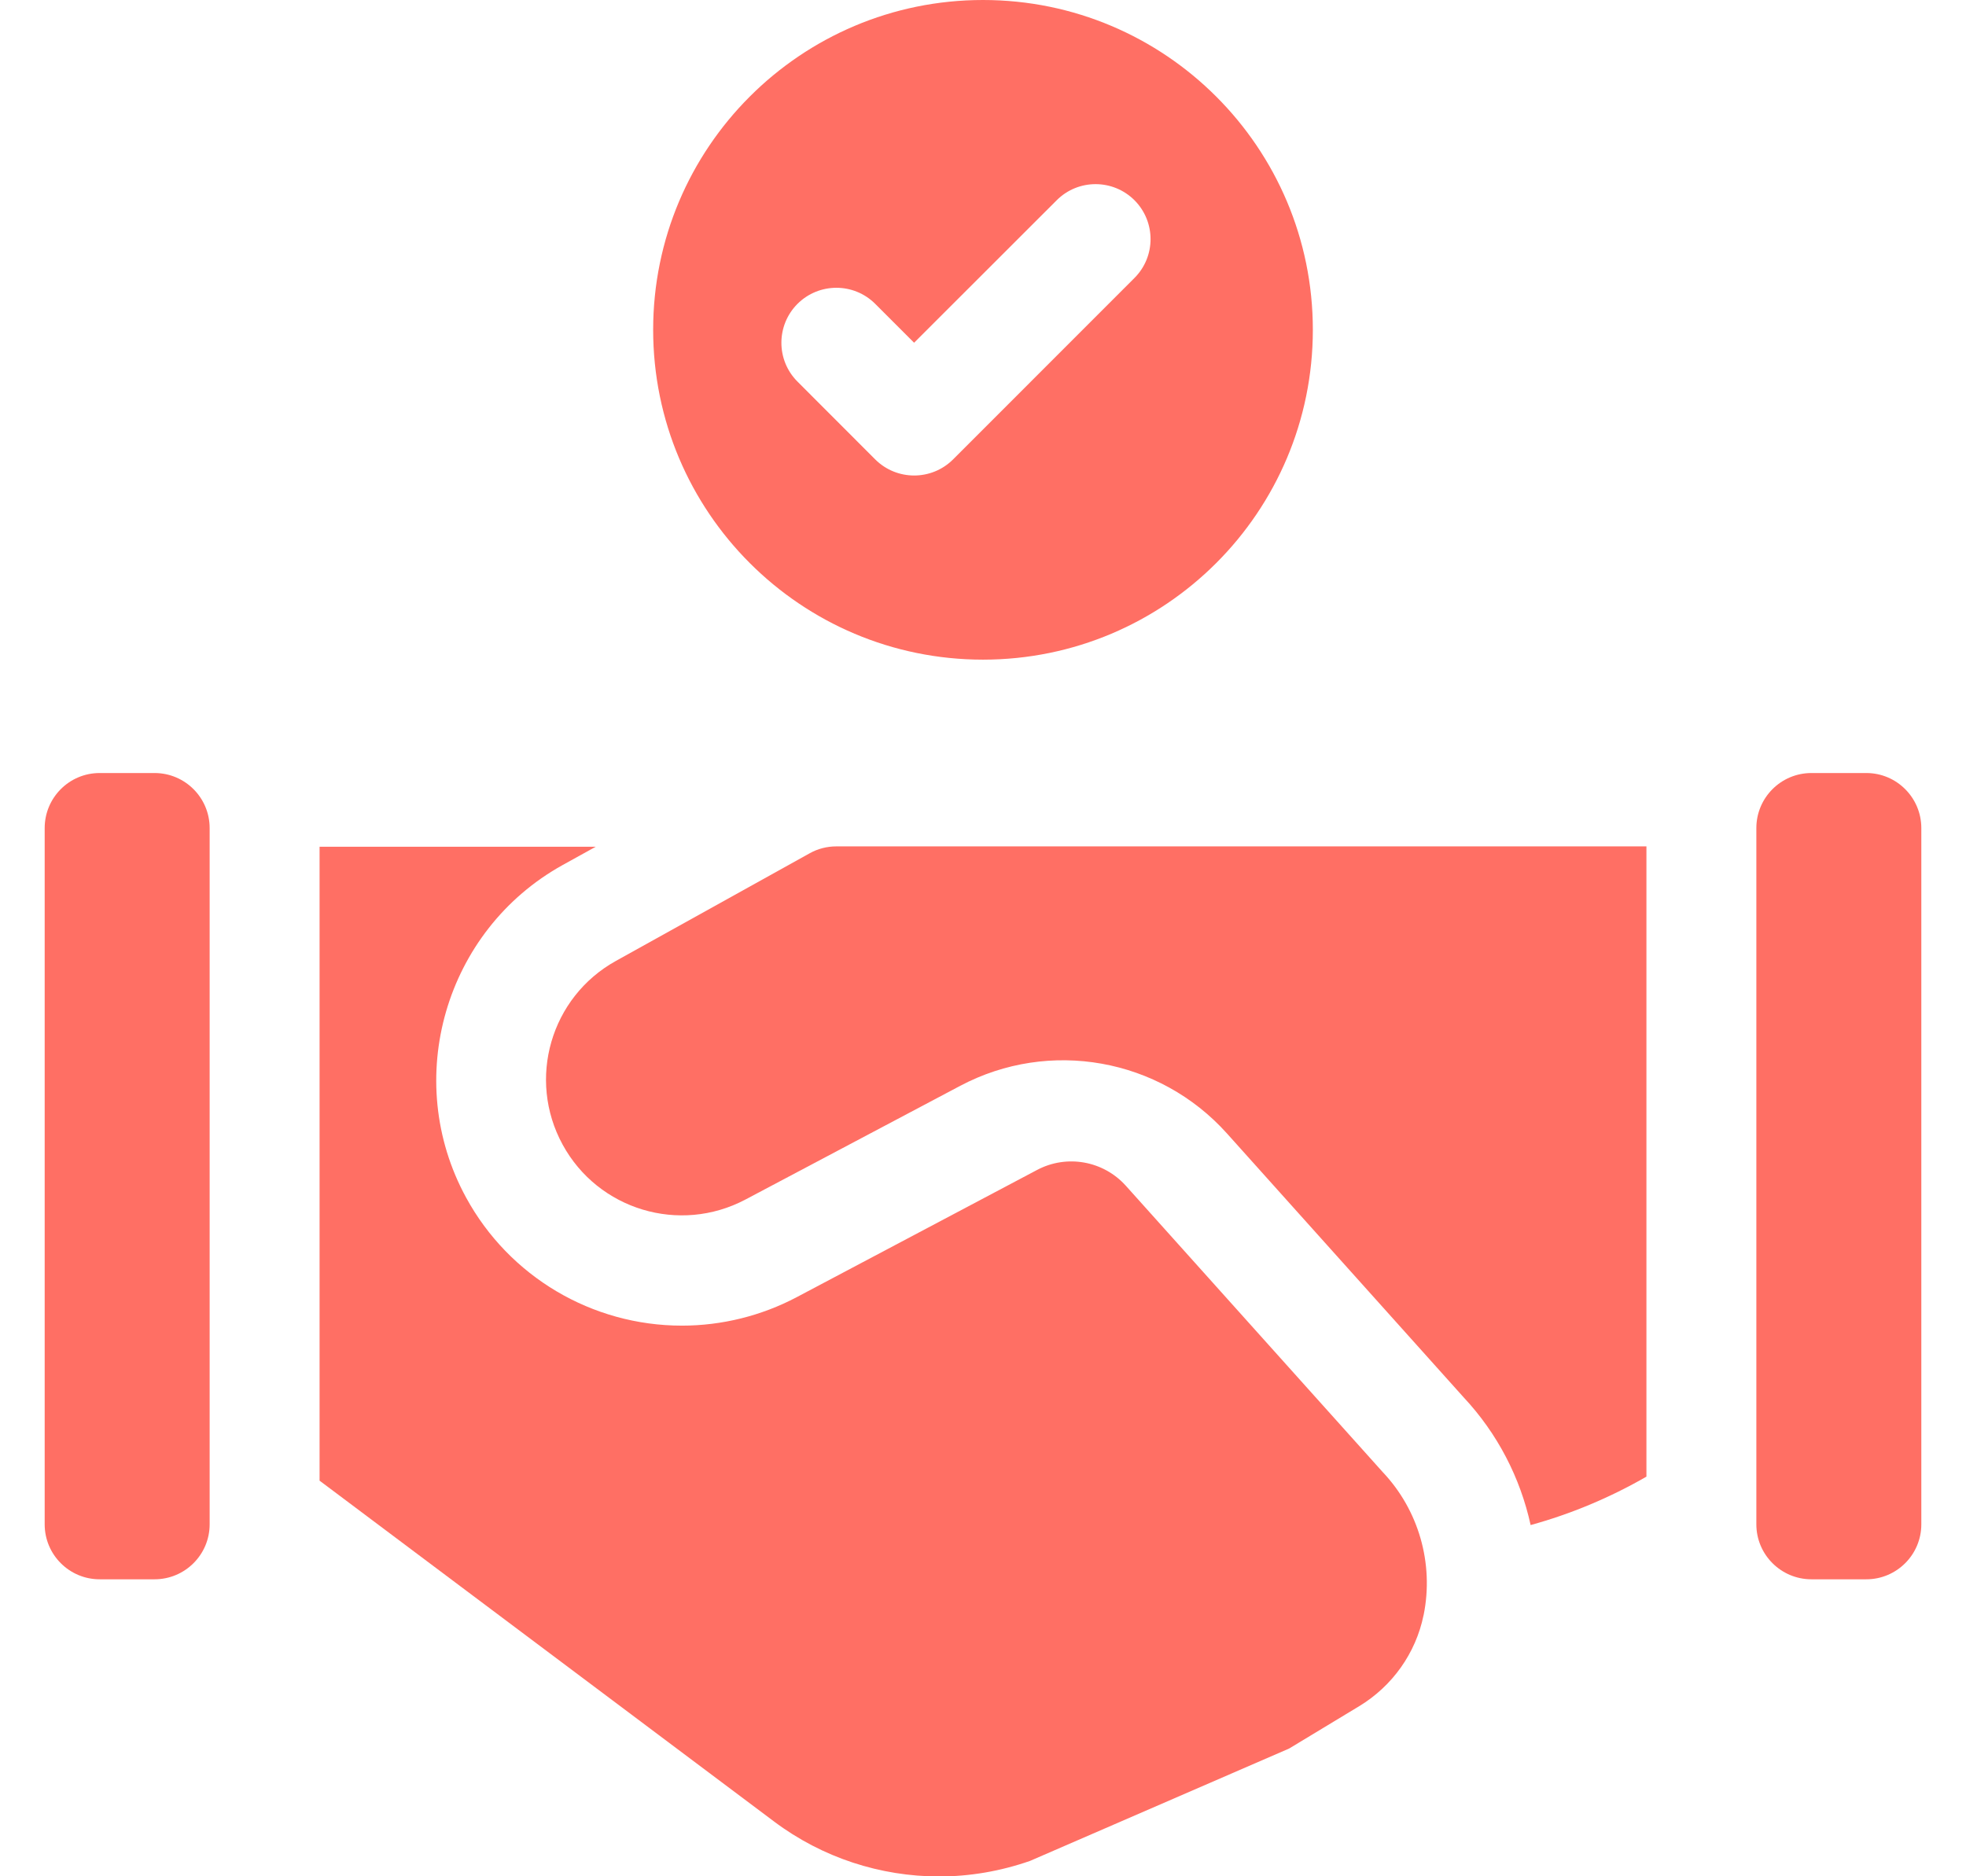 <svg width="22" height="21" viewBox="0 0 22 21" fill="none" xmlns="http://www.w3.org/2000/svg">
<g clip-path="url(#clip0_270:556)">
<path d="M11 0C8.961 0 7.309 1.653 7.309 3.691C7.309 5.73 8.961 7.383 11 7.383C13.039 7.383 14.691 5.73 14.691 3.691C14.691 1.653 13.039 0 11 0ZM12.695 3.111L10.665 5.142C10.424 5.382 10.035 5.382 9.794 5.142L8.924 4.271C8.684 4.031 8.684 3.642 8.924 3.401C9.165 3.161 9.554 3.161 9.794 3.401L10.229 3.836L11.825 2.241C12.065 2.001 12.454 2.001 12.695 2.241C12.935 2.482 12.935 2.871 12.695 3.111Z" fill="#FF6F64"/>
<path d="M1.73 17.676H1.115C0.775 17.676 0.5 17.4 0.5 17.061V9.268C0.5 8.928 0.775 8.652 1.115 8.652H1.73C2.07 8.652 2.346 8.928 2.346 9.268V17.061C2.346 17.4 2.07 17.676 1.73 17.676Z" fill="#FF6F64"/>
<path d="M20.885 17.676H20.27C19.93 17.676 19.654 17.4 19.654 17.061V9.268C19.654 8.928 19.93 8.652 20.27 8.652H20.885C21.224 8.652 21.5 8.928 21.5 9.268V17.061C21.5 17.4 21.224 17.676 20.885 17.676Z" fill="#FF6F64"/>
<path d="M15.473 16.476L12.599 13.272C12.347 12.991 11.937 12.918 11.604 13.095L8.916 14.518C8.521 14.727 8.077 14.837 7.631 14.837C6.624 14.837 5.698 14.288 5.216 13.404C4.495 12.083 4.979 10.414 6.294 9.683L6.666 9.477H6.666H3.576V16.572L8.662 20.387C9.203 20.793 9.854 21.002 10.51 21.002C10.852 21.002 11.196 20.943 11.526 20.828L14.426 19.57L15.21 19.096C15.581 18.871 15.843 18.503 15.93 18.078C15.93 18.077 15.93 18.076 15.931 18.075C16.047 17.5 15.876 16.902 15.473 16.476Z" fill="#FF6F64"/>
<path d="M9.359 9.473C9.255 9.473 9.152 9.499 9.061 9.55L6.892 10.755C6.162 11.16 5.896 12.078 6.296 12.811C6.694 13.541 7.605 13.815 8.341 13.426L10.745 12.153C11.744 11.624 12.974 11.844 13.729 12.685L16.379 15.64C16.758 16.045 17.013 16.541 17.128 17.069C17.579 16.945 18.014 16.763 18.424 16.527V9.473H9.359Z" fill="#FF6F64"/>
</g>
<defs>
<clipPath id="clip0_270:556">
<rect width="21" height="21" fill="white" transform="translate(0.5)"/>
</clipPath>
</defs>
</svg>
